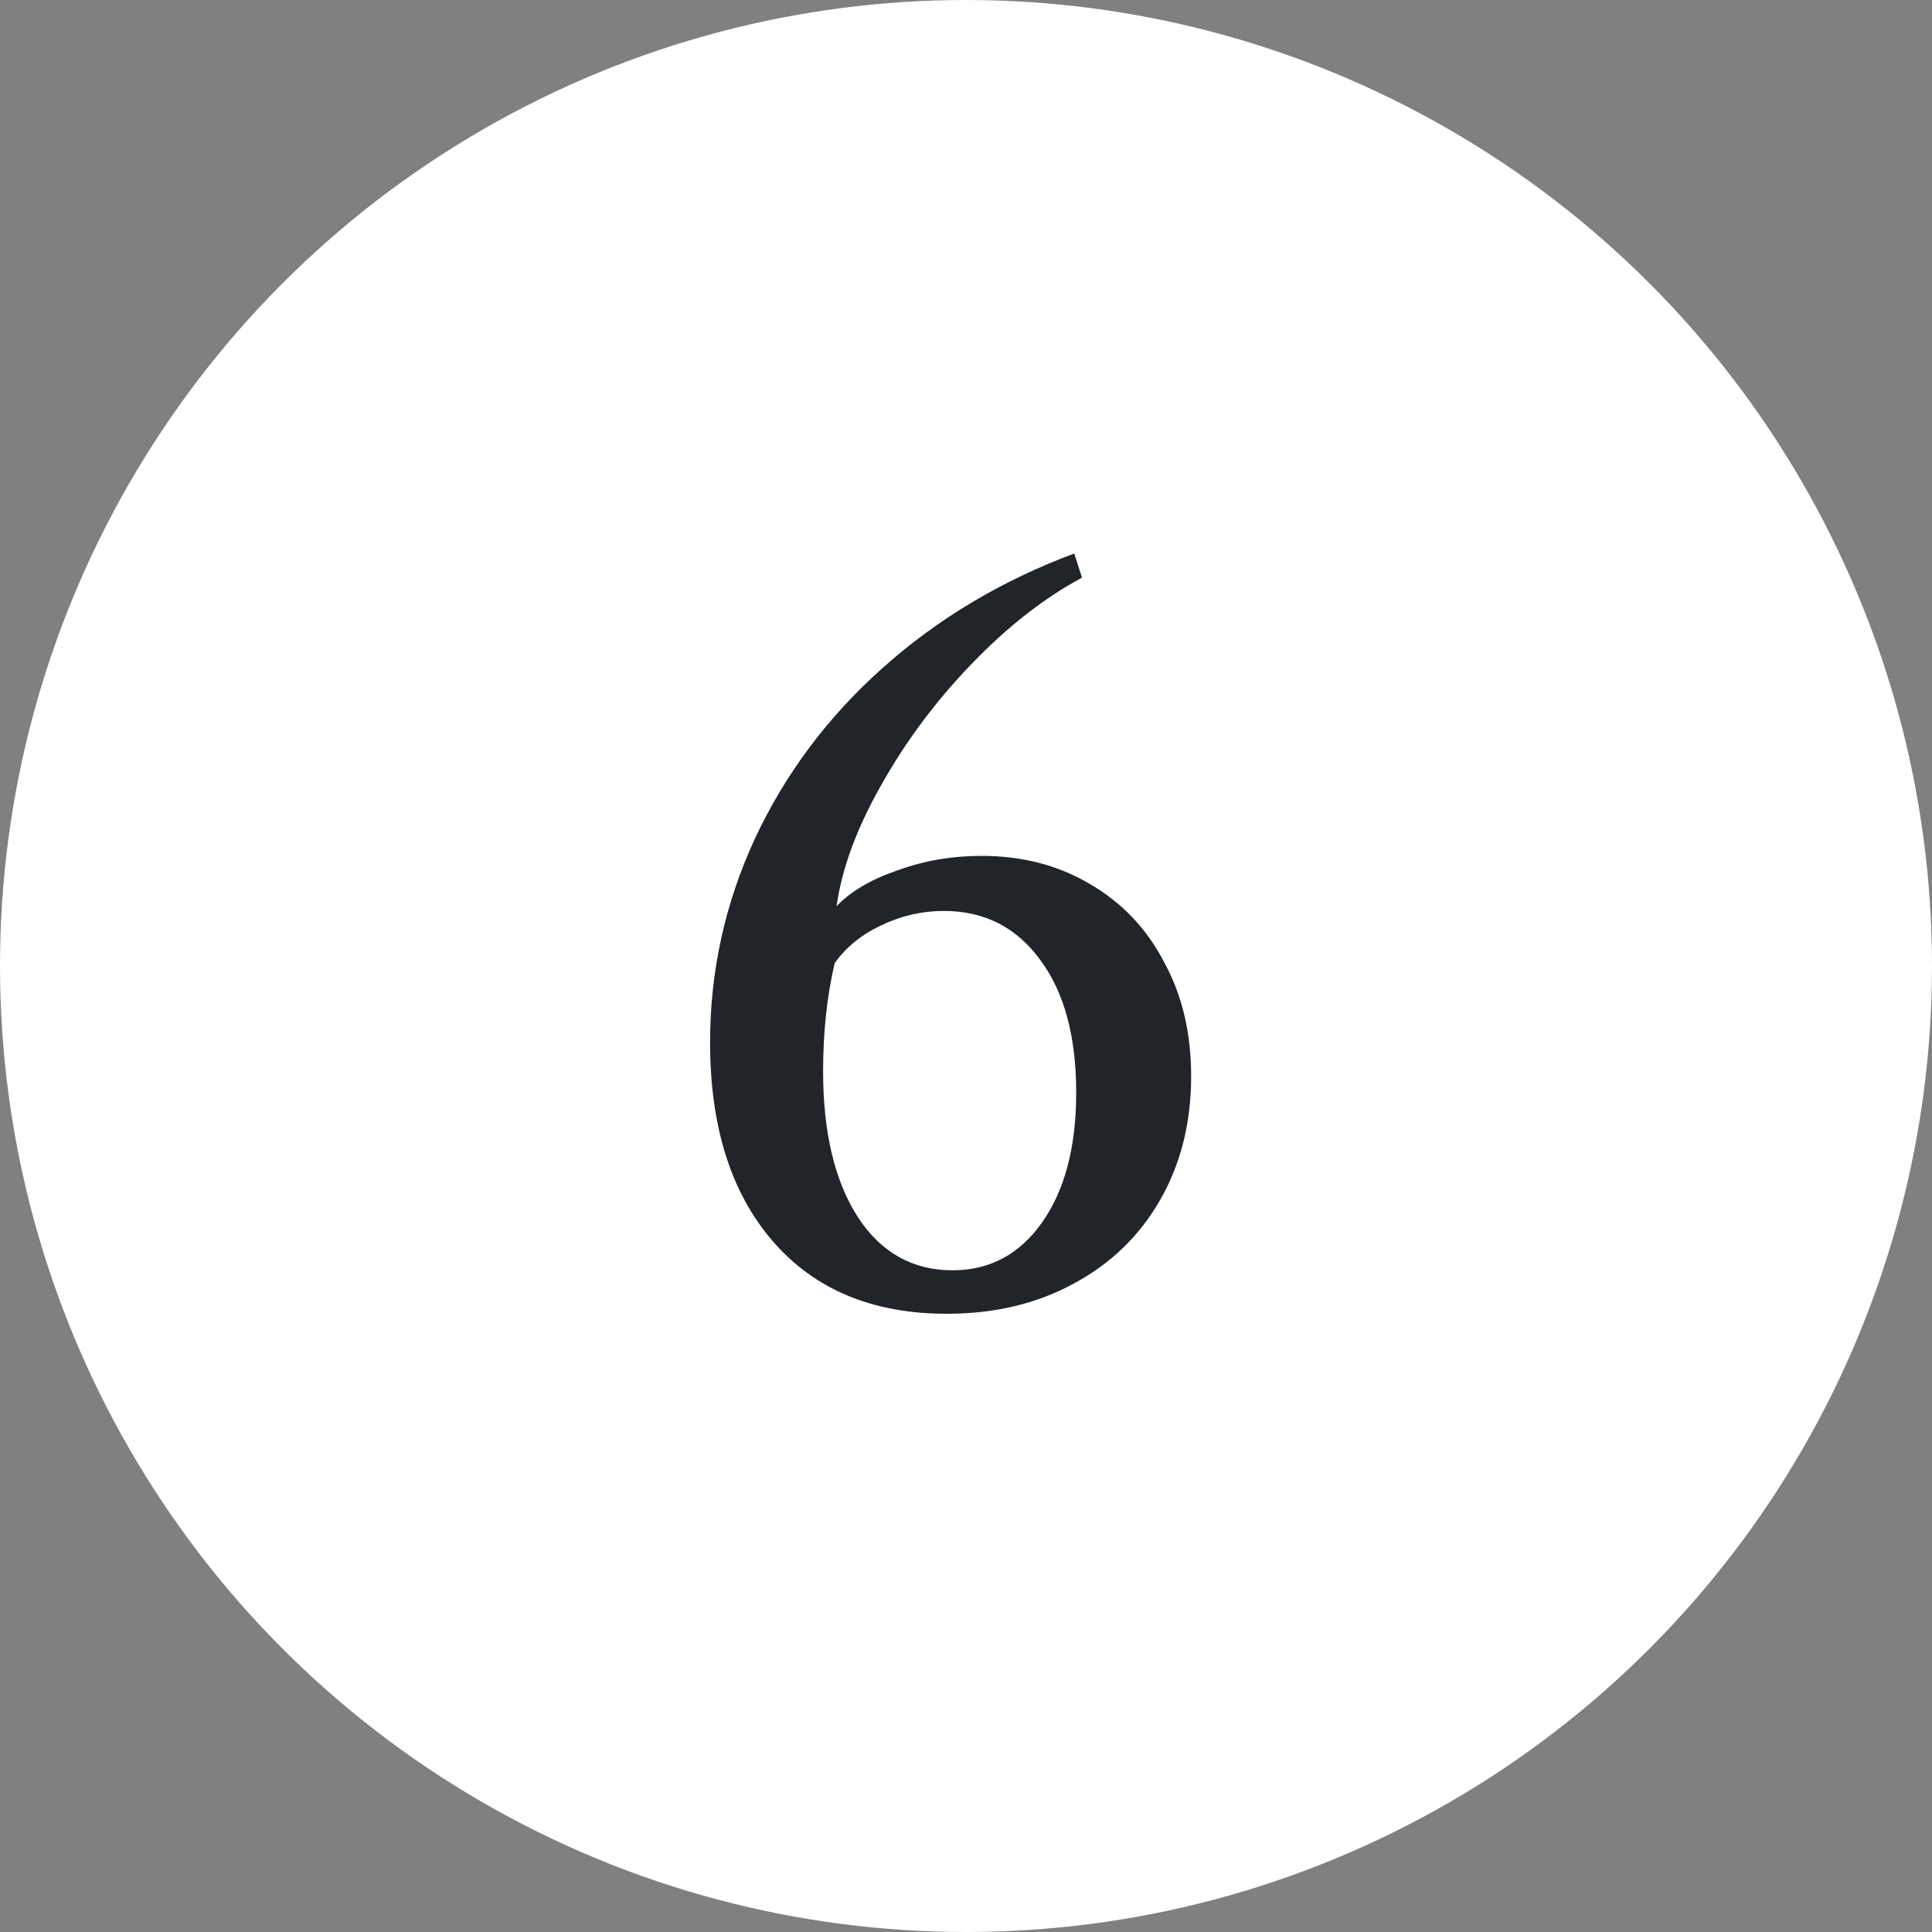 <svg width="80" height="80" viewBox="0 0 80 80" fill="none" xmlns="http://www.w3.org/2000/svg">
<rect x="0" y="0" width="80" height="80" fill="#808080" stroke="none"/>
<circle cx="40" cy="40" r="40" fill="white"/>
<path d="M39.203 54.4C36.136 54.4 33.736 53.4 32.003 51.4C30.27 49.4 29.403 46.653 29.403 43.16C29.403 40.227 30.017 37.427 31.243 34.76C32.496 32.067 34.257 29.707 36.523 27.68C38.816 25.627 41.47 24.04 44.483 22.92L44.803 23.92C43.257 24.747 41.736 25.933 40.243 27.48C38.75 29.027 37.496 30.707 36.483 32.52C35.47 34.307 34.856 35.973 34.643 37.52C35.23 36.907 36.07 36.413 37.163 36.04C38.257 35.64 39.416 35.44 40.643 35.44C42.323 35.44 43.816 35.827 45.123 36.6C46.456 37.373 47.483 38.453 48.203 39.84C48.95 41.2 49.323 42.773 49.323 44.56C49.323 46.48 48.897 48.187 48.043 49.68C47.19 51.173 45.99 52.333 44.443 53.16C42.923 53.987 41.176 54.4 39.203 54.4ZM39.443 52.6C40.99 52.6 42.23 51.933 43.163 50.6C44.096 49.267 44.563 47.48 44.563 45.24C44.563 42.92 44.07 41.093 43.083 39.76C42.096 38.4 40.763 37.72 39.083 37.72C38.176 37.72 37.31 37.92 36.483 38.32C35.683 38.693 35.043 39.213 34.563 39.88C34.243 41.24 34.083 42.733 34.083 44.36C34.083 46.893 34.563 48.907 35.523 50.4C36.483 51.867 37.79 52.6 39.443 52.6Z" fill="#212529"/>
</svg>
